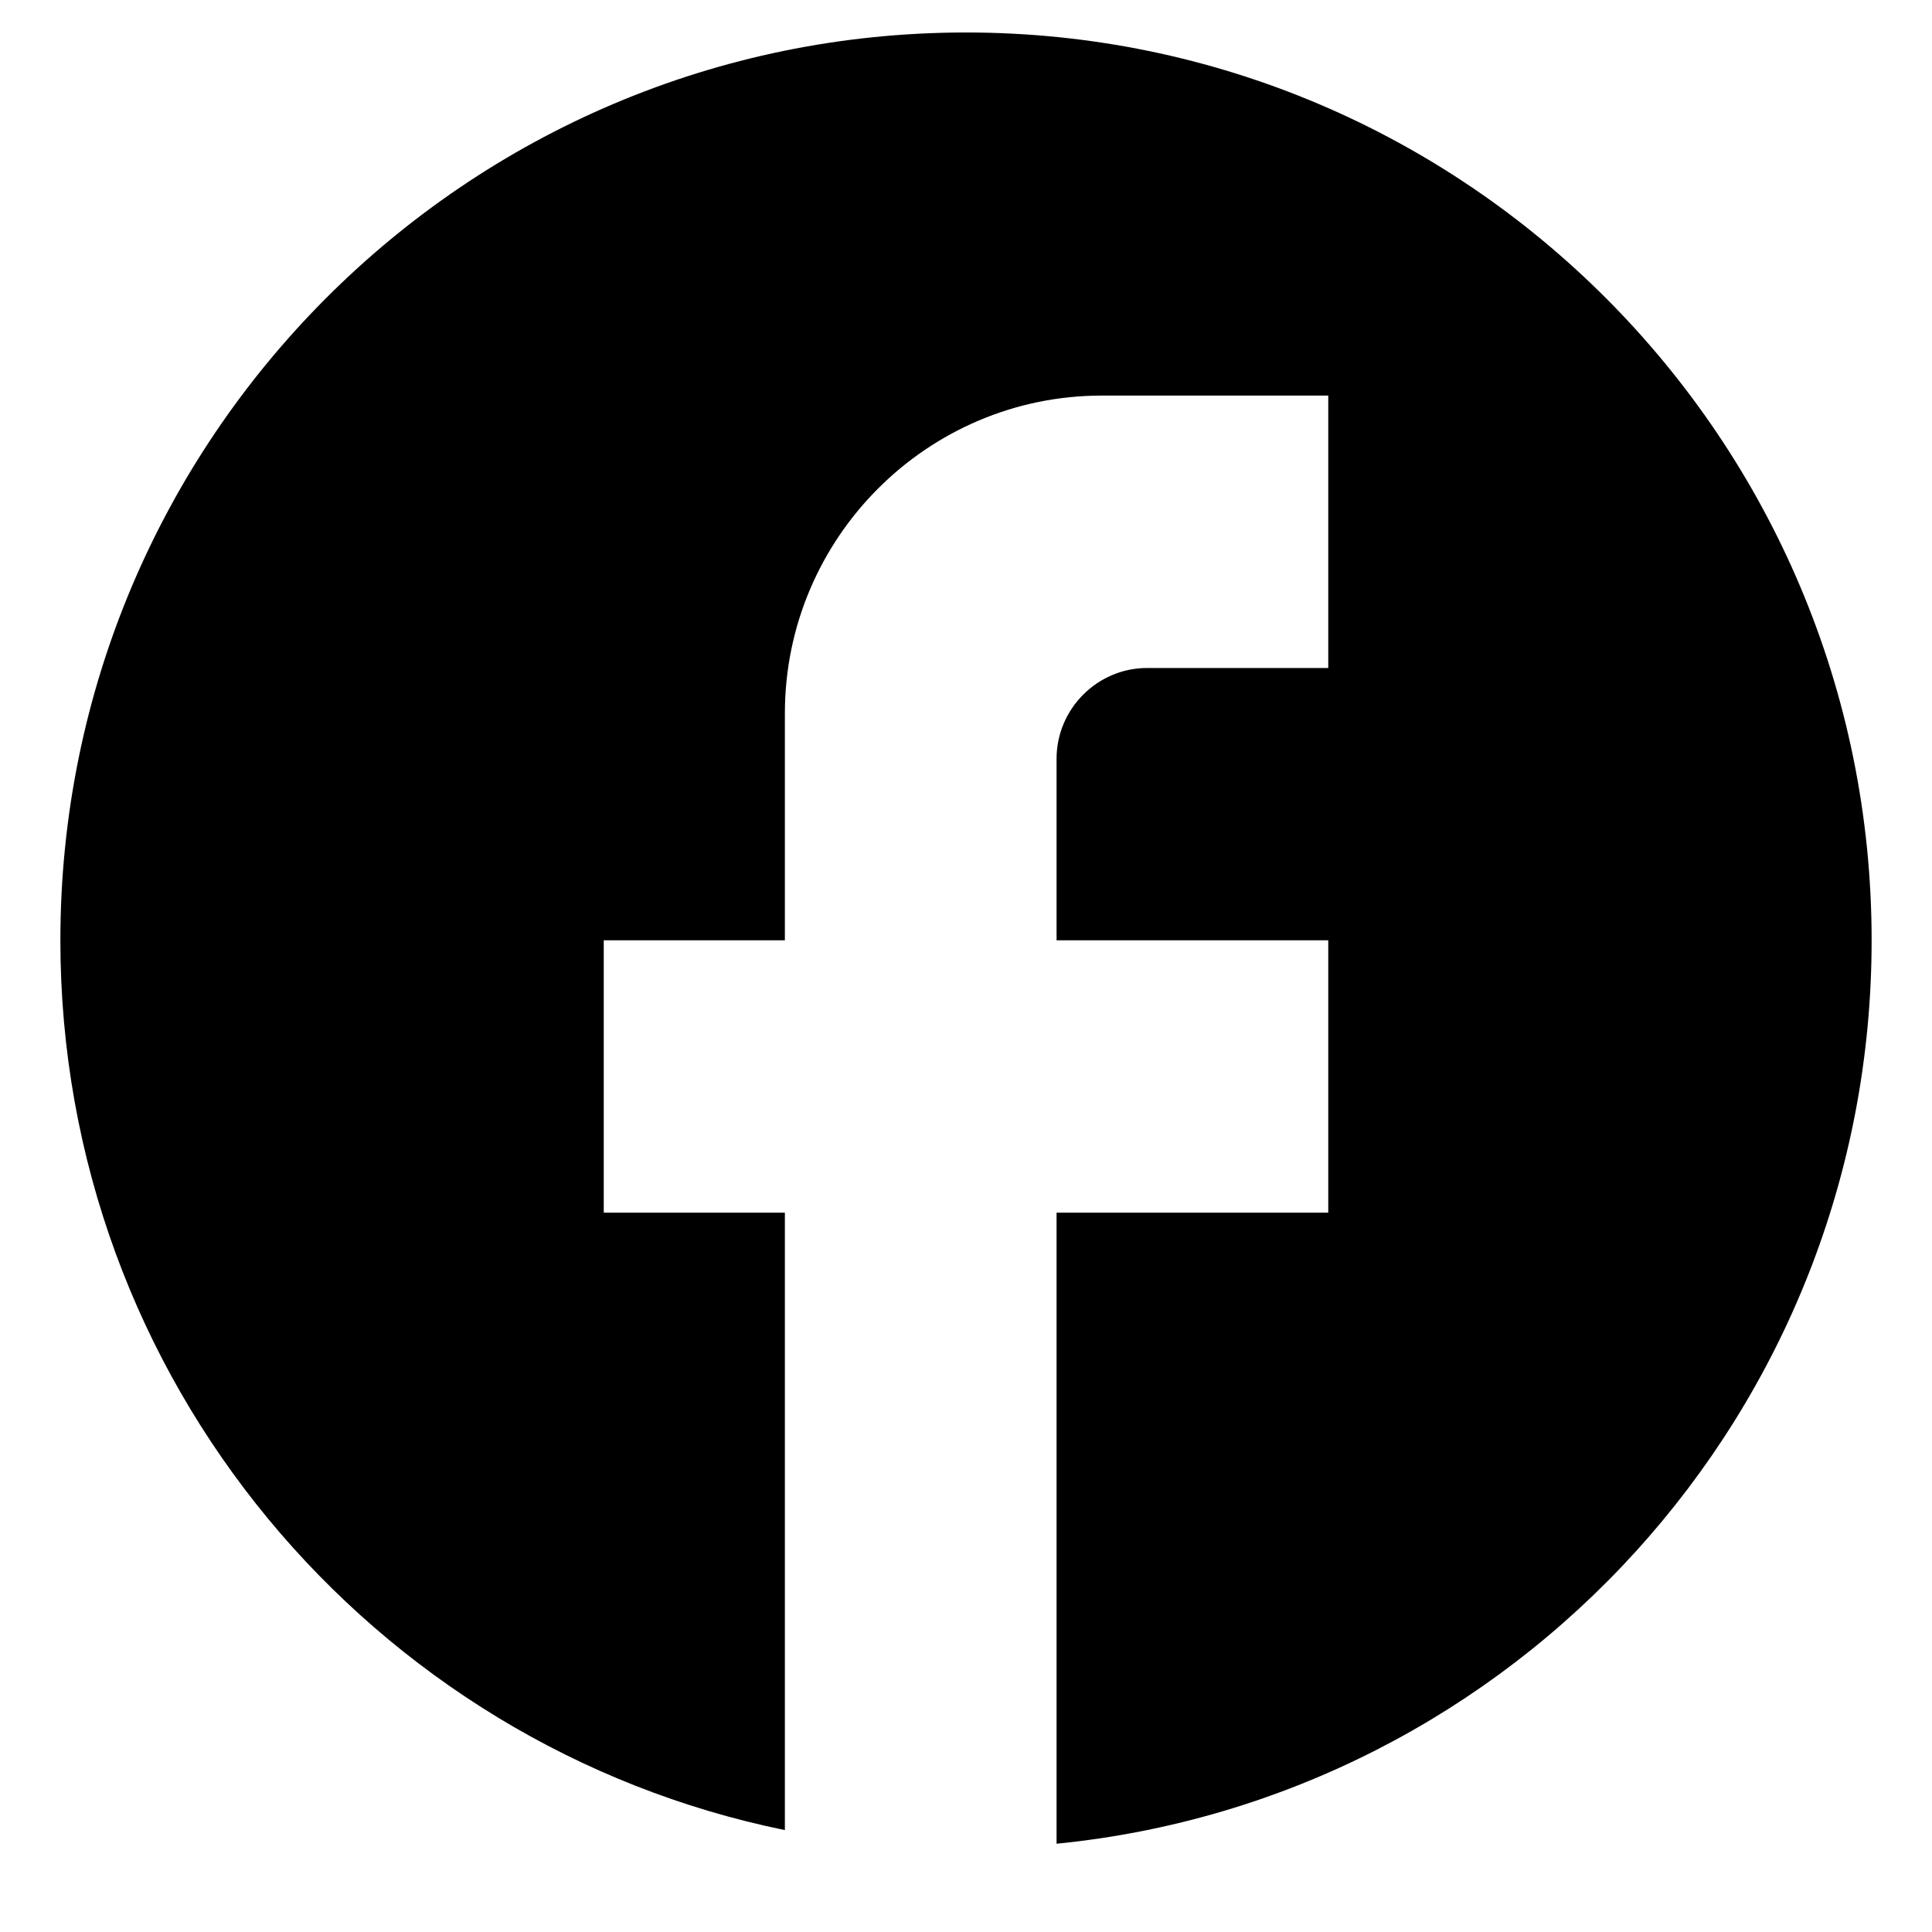 <svg width="16" height="16" viewBox="0 0 16 16" fill="none" xmlns="http://www.w3.org/2000/svg">
<path d="M15.5 7.787C15.5 3.637 12.14 0.269 8 0.269C3.86 0.269 0.5 3.637 0.5 7.787C0.5 11.427 3.08 14.457 6.5 15.156V10.043H5V7.787H6.5V5.908C6.5 4.457 7.678 3.276 9.125 3.276H11V5.532H9.5C9.088 5.532 8.75 5.87 8.75 6.284V7.787H11V10.043H8.75V15.269C12.537 14.893 15.5 11.69 15.5 7.787Z" fill="black" style="fill:black;fill-opacity:1;"/>
</svg>
